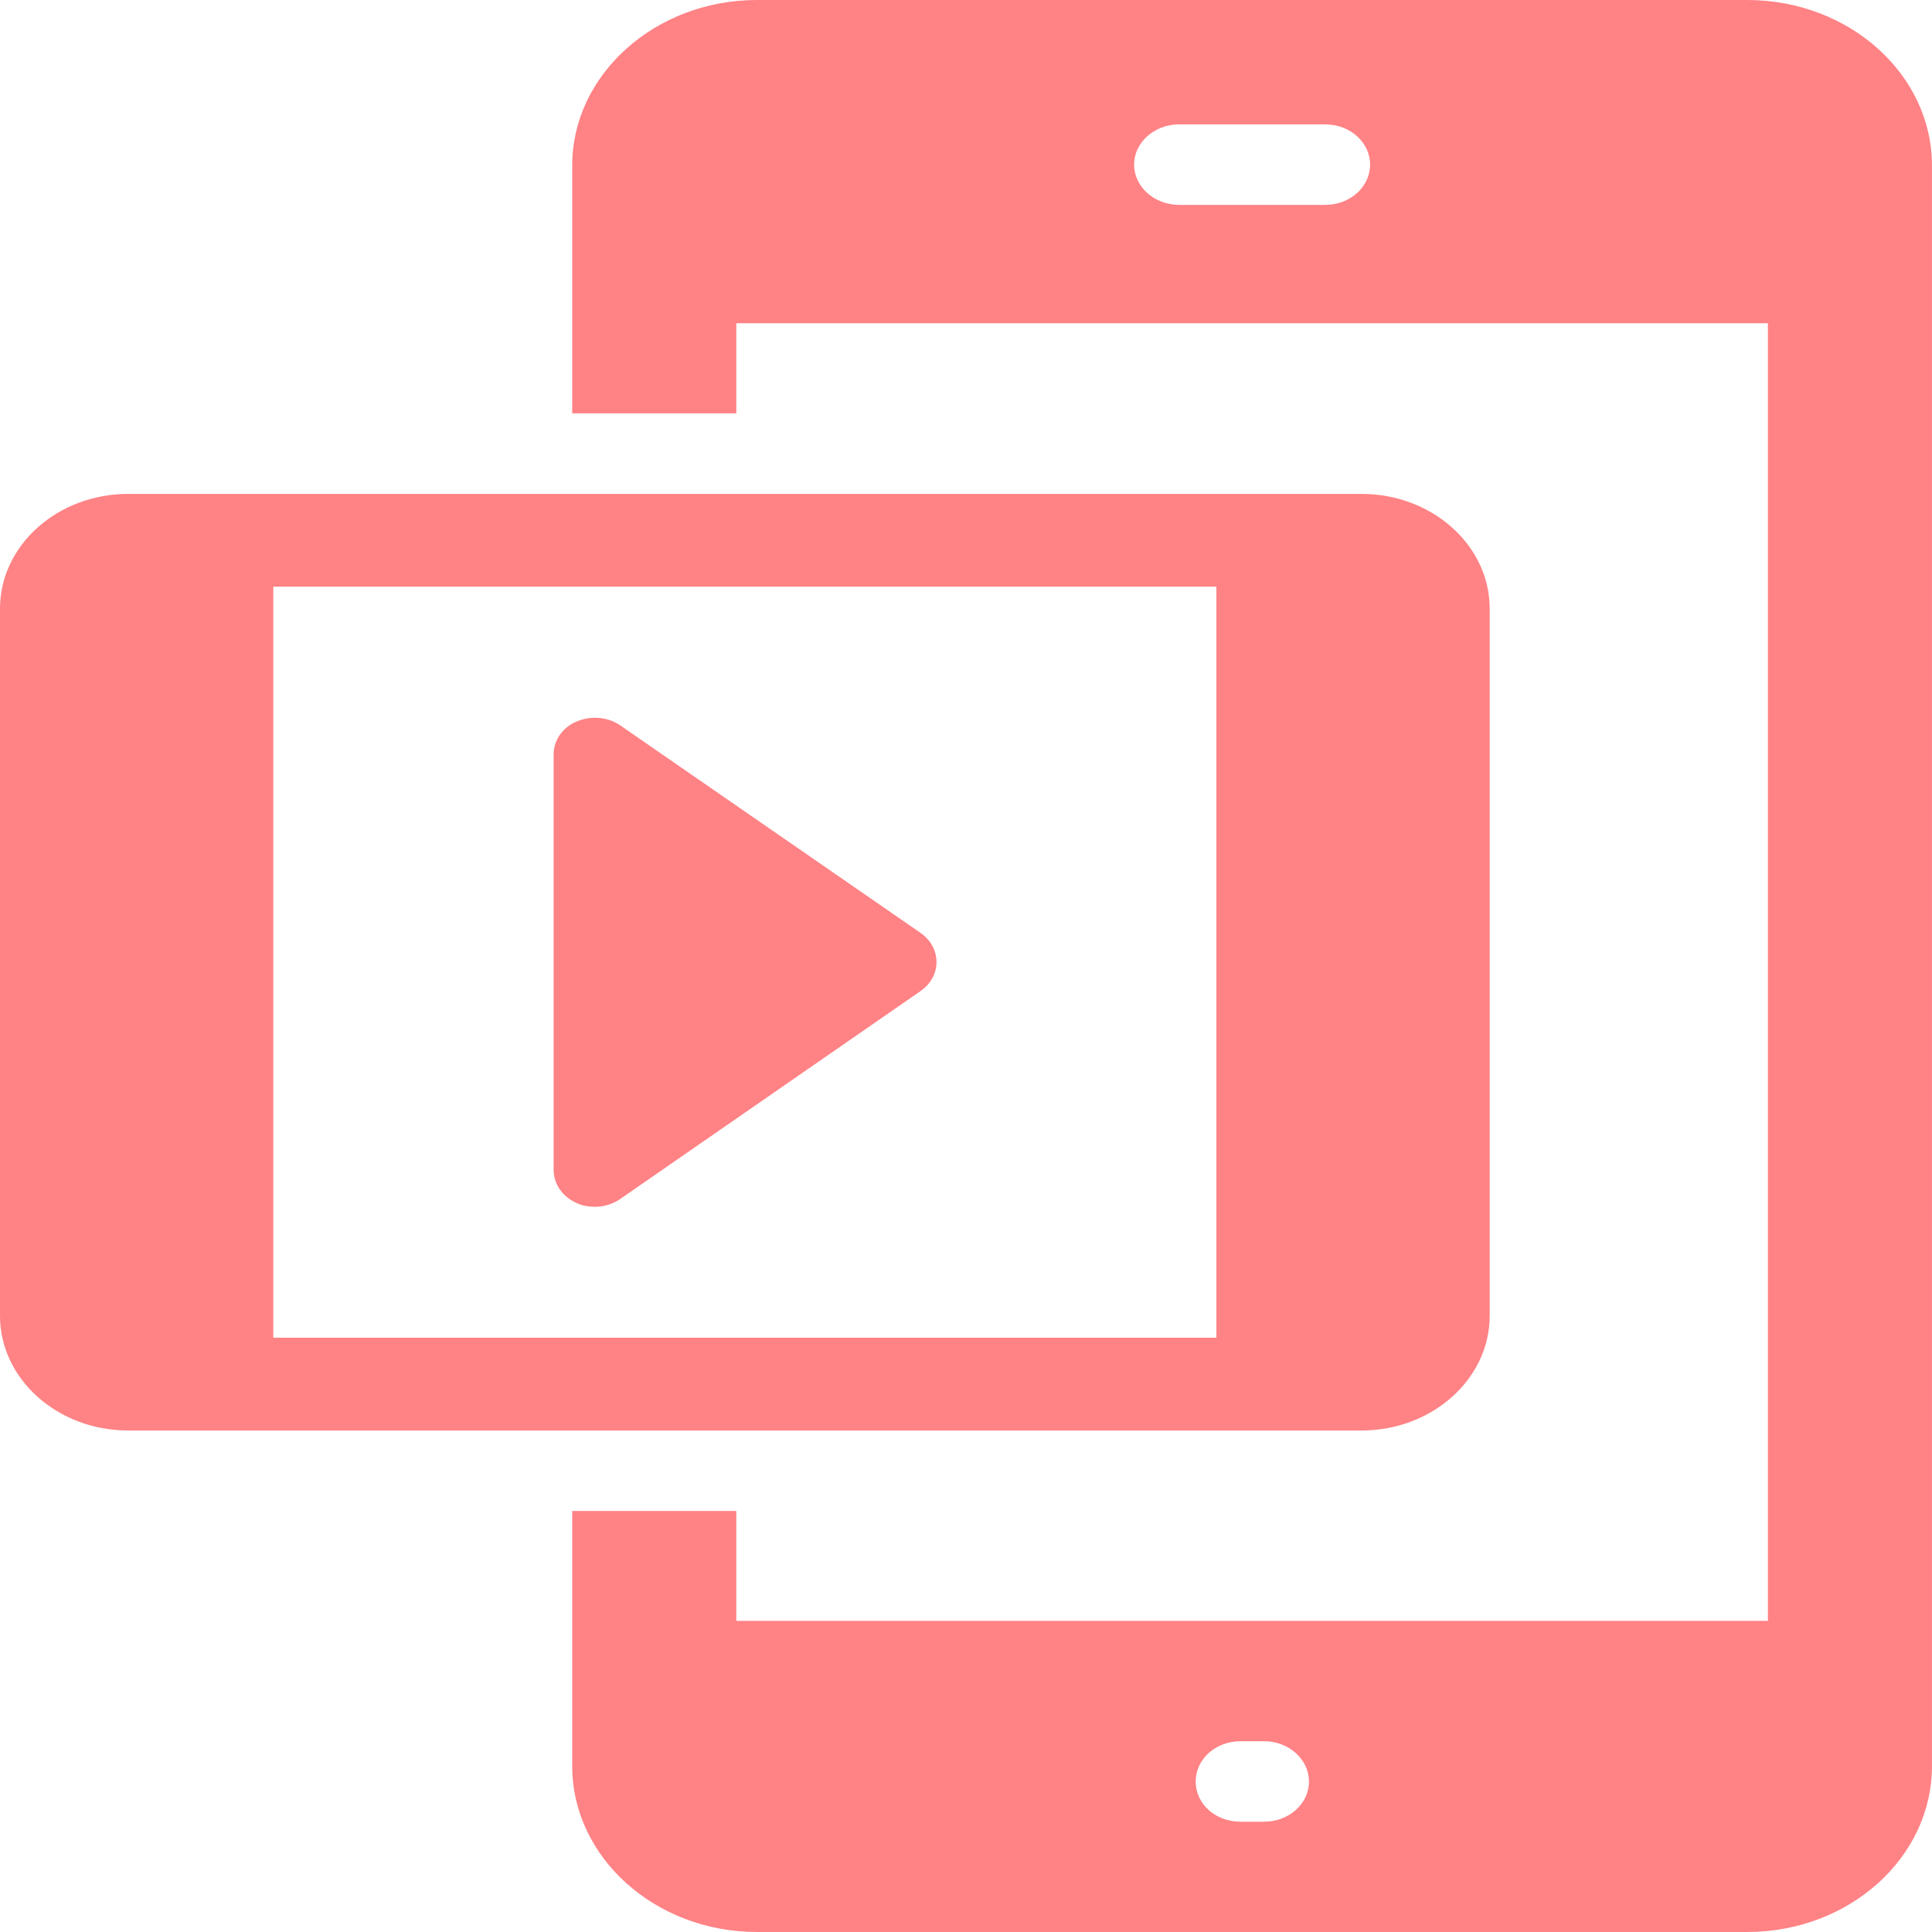 <svg width="50" height="50" viewBox="0 0 50 50" fill="none" xmlns="http://www.w3.org/2000/svg">
<path d="M45.218 0H19.59C16.961 0 14.809 1.927 14.809 4.281V10.698H19.055V8.365H45.753V41.948H19.055V39.104H14.809V45.708C14.809 48.073 16.961 50 19.59 50H45.218C47.859 50 49.999 48.073 49.999 45.708V4.281C49.999 1.927 47.859 0 45.218 0ZM34.294 5.302H30.514C29.874 5.302 29.35 4.833 29.35 4.26C29.35 3.688 29.874 3.219 30.514 3.219H34.294C34.946 3.219 35.458 3.688 35.458 4.26C35.458 4.833 34.946 5.302 34.294 5.302ZM32.712 47.146H32.107C31.456 47.146 30.944 46.688 30.944 46.104C30.944 45.531 31.456 45.062 32.107 45.062H32.712C33.352 45.062 33.876 45.531 33.876 46.104C33.876 46.688 33.352 47.146 32.712 47.146Z" fill="#FF8285"/>
<path d="M24.236 24.896C24.236 25.193 24.086 25.471 23.819 25.652L16.049 31.031C15.857 31.165 15.621 31.232 15.397 31.232C15.237 31.232 15.066 31.203 14.927 31.136C14.553 30.973 14.328 30.638 14.328 30.275V19.527C14.328 19.164 14.553 18.829 14.916 18.676C15.29 18.513 15.728 18.551 16.049 18.771L23.819 24.14C24.086 24.322 24.236 24.6 24.236 24.896Z" fill="#FF8285"/>
<path d="M35.237 12.782H3.315C1.489 12.782 0 14.115 0 15.751V34.053C0 35.688 1.489 37.021 3.315 37.021H35.237C37.064 37.021 38.553 35.688 38.553 34.053V15.751C38.553 14.115 37.064 12.782 35.237 12.782ZM31.48 34.62H7.073V15.183H31.48V34.62Z" fill="#FF8285"/>
</svg>
